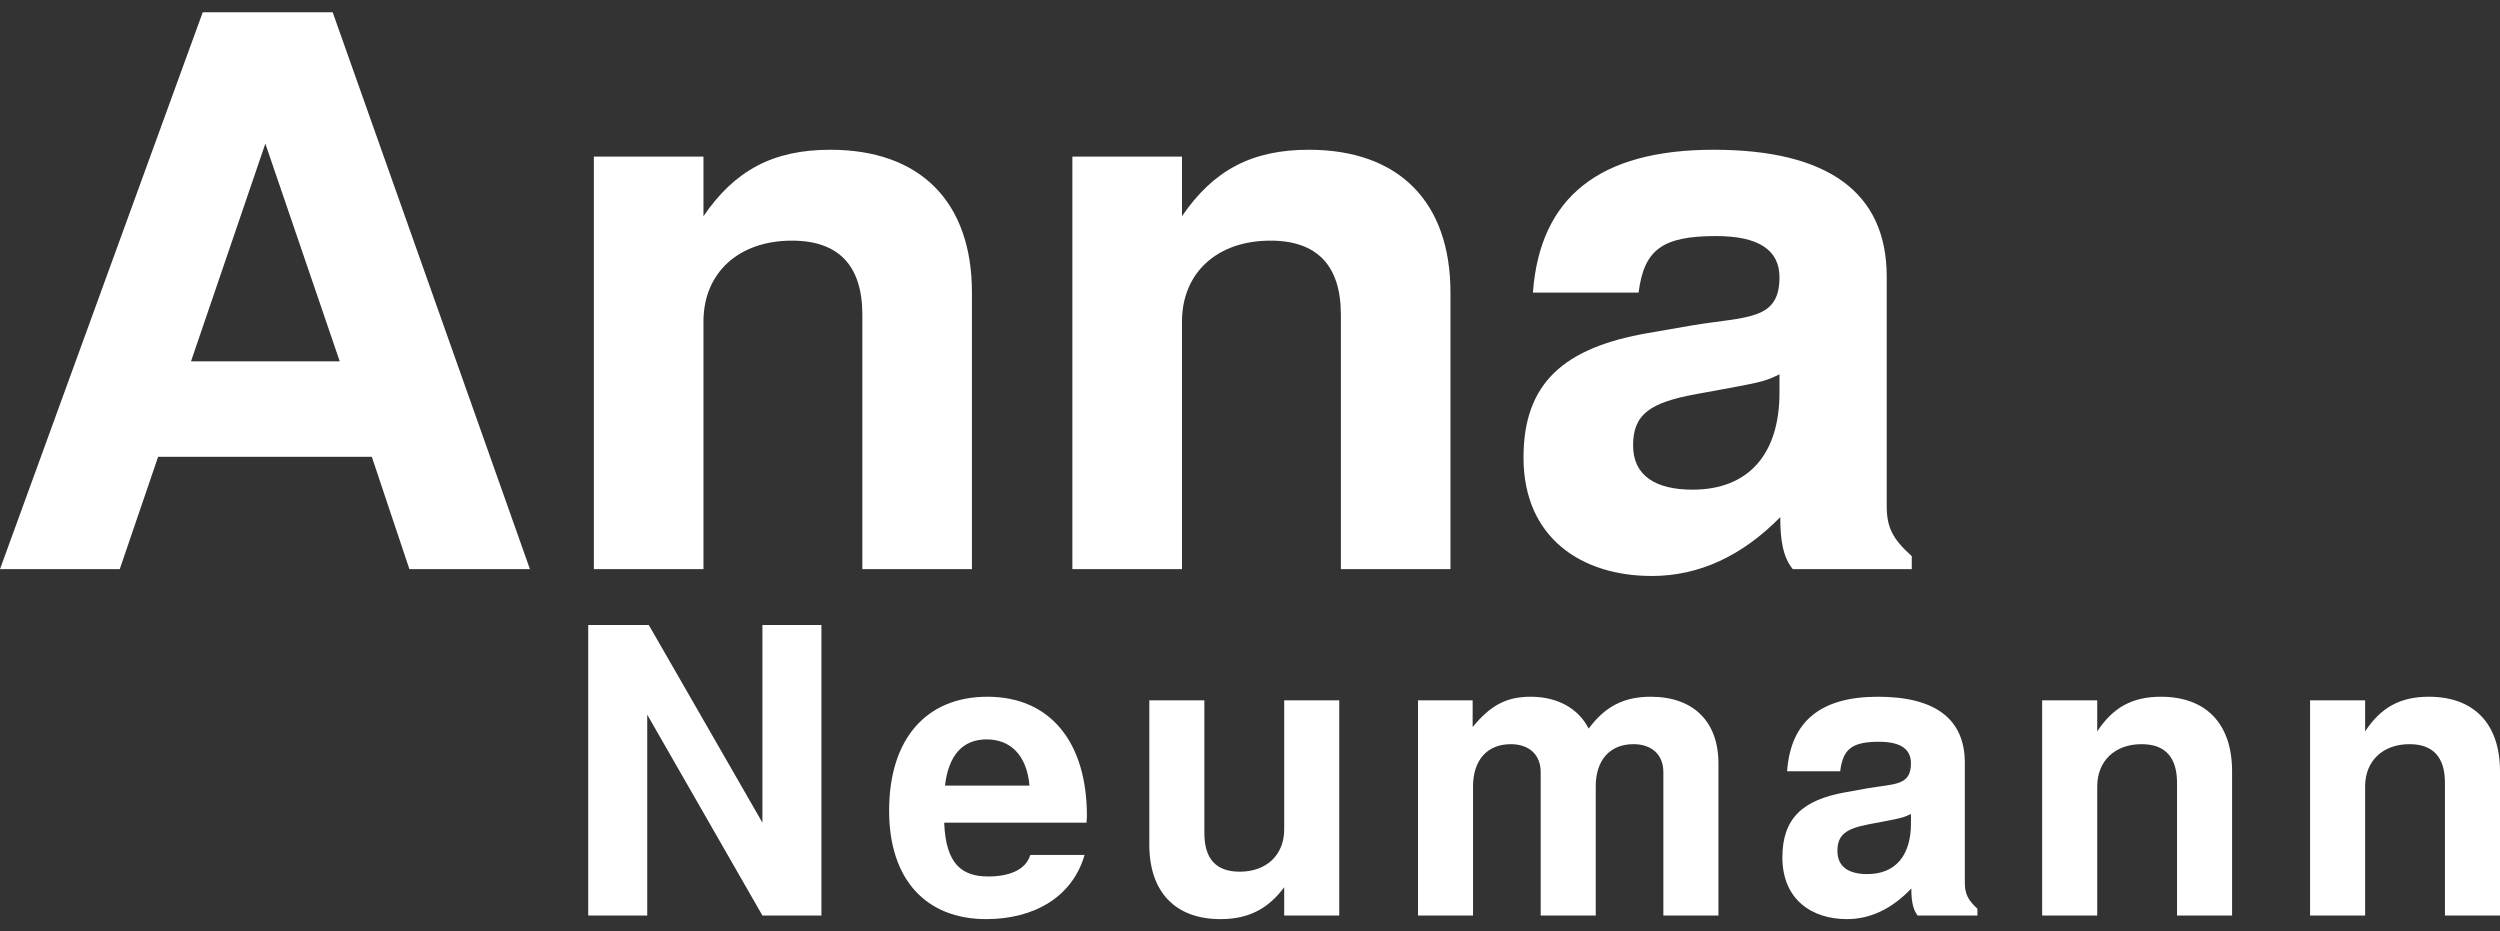 <svg width="102" height="38" viewBox="0 0 102 38" fill="none" xmlns="http://www.w3.org/2000/svg">
<rect x="0" y="0" width="102" height="38" fill="#333333" stroke="none"/>
<path d="M21.621 23.22H16.703L15.17 18.638H6.451L4.886 23.22H0L8.272 0.5H13.573L21.621 23.22ZM13.861 14.742L10.826 5.86L7.793 14.742H13.861Z" fill="white"/>
<path d="M39.655 23.22H35.184V12.841C35.184 10.847 34.226 9.818 32.31 9.818C30.138 9.818 28.701 11.127 28.701 13.122V23.22H24.23V6.39H28.701V8.821C29.978 6.951 31.543 6.11 33.874 6.11C37.547 6.11 39.655 8.229 39.655 11.938V23.22Z" fill="white"/>
<path d="M59.179 23.22H54.708V12.841C54.708 10.847 53.75 9.818 51.833 9.818C49.662 9.818 48.225 11.127 48.225 13.122V23.22H43.753V6.39H48.225V8.821C49.502 6.951 51.067 6.11 53.398 6.11C57.071 6.11 59.179 8.229 59.179 11.938V23.22Z" fill="white"/>
<path d="M78 23.22H73.146C72.73 22.721 72.635 21.973 72.635 21.1C71.07 22.69 69.313 23.5 67.397 23.5C64.523 23.5 62.159 21.942 62.159 18.669C62.159 15.615 63.82 14.182 67.237 13.589L69.026 13.278C71.261 12.904 72.603 13.091 72.603 11.314C72.603 10.192 71.74 9.631 70.016 9.631C67.812 9.631 67.078 10.192 66.854 11.938H62.543C62.83 8.042 65.257 6.11 69.92 6.11C74.583 6.11 76.978 7.855 76.978 11.283V20.633C76.978 21.505 77.202 21.973 78 22.69V23.22ZM72.603 16.02V15.272C72.092 15.522 71.9 15.584 70.718 15.802L69.186 16.083C67.333 16.425 66.63 16.893 66.63 18.171C66.63 19.417 67.557 19.978 69.058 19.978C71.325 19.978 72.603 18.545 72.603 16.02Z" fill="white"/>
<path d="M33.514 37.354H31.107L26.407 29.159V37.354H24V25.5H26.471L31.107 33.565V25.5H33.514V37.354Z" fill="white"/>
<path d="M44.346 33.289L44.33 33.565H38.523C38.587 35.272 39.261 35.76 40.319 35.76C41.138 35.76 41.843 35.516 42.036 34.882H44.25C43.753 36.606 42.18 37.5 40.239 37.5C37.785 37.5 36.276 35.89 36.276 33.077C36.276 30.134 37.801 28.427 40.287 28.427C42.838 28.427 44.346 30.264 44.346 33.289ZM42.004 32.053C41.892 30.801 41.218 30.167 40.255 30.167C39.261 30.167 38.699 30.833 38.555 32.053H42.004Z" fill="white"/>
<path d="M54.641 37.354H52.395V36.199C51.753 37.061 50.967 37.5 49.795 37.5C47.95 37.5 46.892 36.394 46.892 34.459V28.573H49.138V33.988C49.138 35.045 49.619 35.565 50.582 35.565C51.672 35.565 52.395 34.882 52.395 33.842V28.573H54.641V37.354Z" fill="white"/>
<path d="M70.112 37.354H67.865V31.5C67.865 30.801 67.4 30.362 66.646 30.362C65.683 30.362 65.106 31.012 65.106 32.085V37.354H62.86V31.5C62.86 30.801 62.395 30.362 61.641 30.362C60.678 30.362 60.1 31.012 60.1 32.085V37.354H57.855V28.573H60.084V29.663C60.822 28.768 61.464 28.427 62.459 28.427C63.534 28.427 64.4 28.898 64.817 29.728C65.491 28.817 66.261 28.427 67.352 28.427C69.085 28.427 70.112 29.435 70.112 31.142V37.354Z" fill="white"/>
<path d="M80.679 37.354H78.24C78.032 37.093 77.983 36.703 77.983 36.248C77.197 37.077 76.315 37.5 75.352 37.5C73.908 37.5 72.721 36.687 72.721 34.98C72.721 33.386 73.555 32.638 75.272 32.329L76.171 32.167C77.294 31.971 77.967 32.069 77.967 31.142C77.967 30.557 77.534 30.264 76.668 30.264C75.561 30.264 75.192 30.557 75.08 31.468H72.914C73.058 29.435 74.277 28.427 76.62 28.427C78.962 28.427 80.165 29.337 80.165 31.126V36.004C80.165 36.459 80.278 36.703 80.679 37.077V37.354ZM77.967 33.598V33.207C77.711 33.337 77.614 33.37 77.021 33.484L76.251 33.63C75.32 33.809 74.967 34.053 74.967 34.719C74.967 35.37 75.433 35.663 76.187 35.663C77.326 35.663 77.967 34.915 77.967 33.598Z" fill="white"/>
<path d="M91.069 37.354H88.823V31.939C88.823 30.898 88.342 30.362 87.379 30.362C86.288 30.362 85.567 31.045 85.567 32.085V37.354H83.32V28.573H85.567V29.841C86.208 28.866 86.994 28.427 88.165 28.427C90.01 28.427 91.069 29.532 91.069 31.468V37.354Z" fill="white"/>
<path d="M102 37.354H99.754V31.939C99.754 30.898 99.273 30.362 98.31 30.362C97.219 30.362 96.497 31.045 96.497 32.085V37.354H94.251V28.573H96.497V29.841C97.139 28.866 97.925 28.427 99.096 28.427C100.941 28.427 102 29.532 102 31.468V37.354Z" fill="white"/>
</svg>